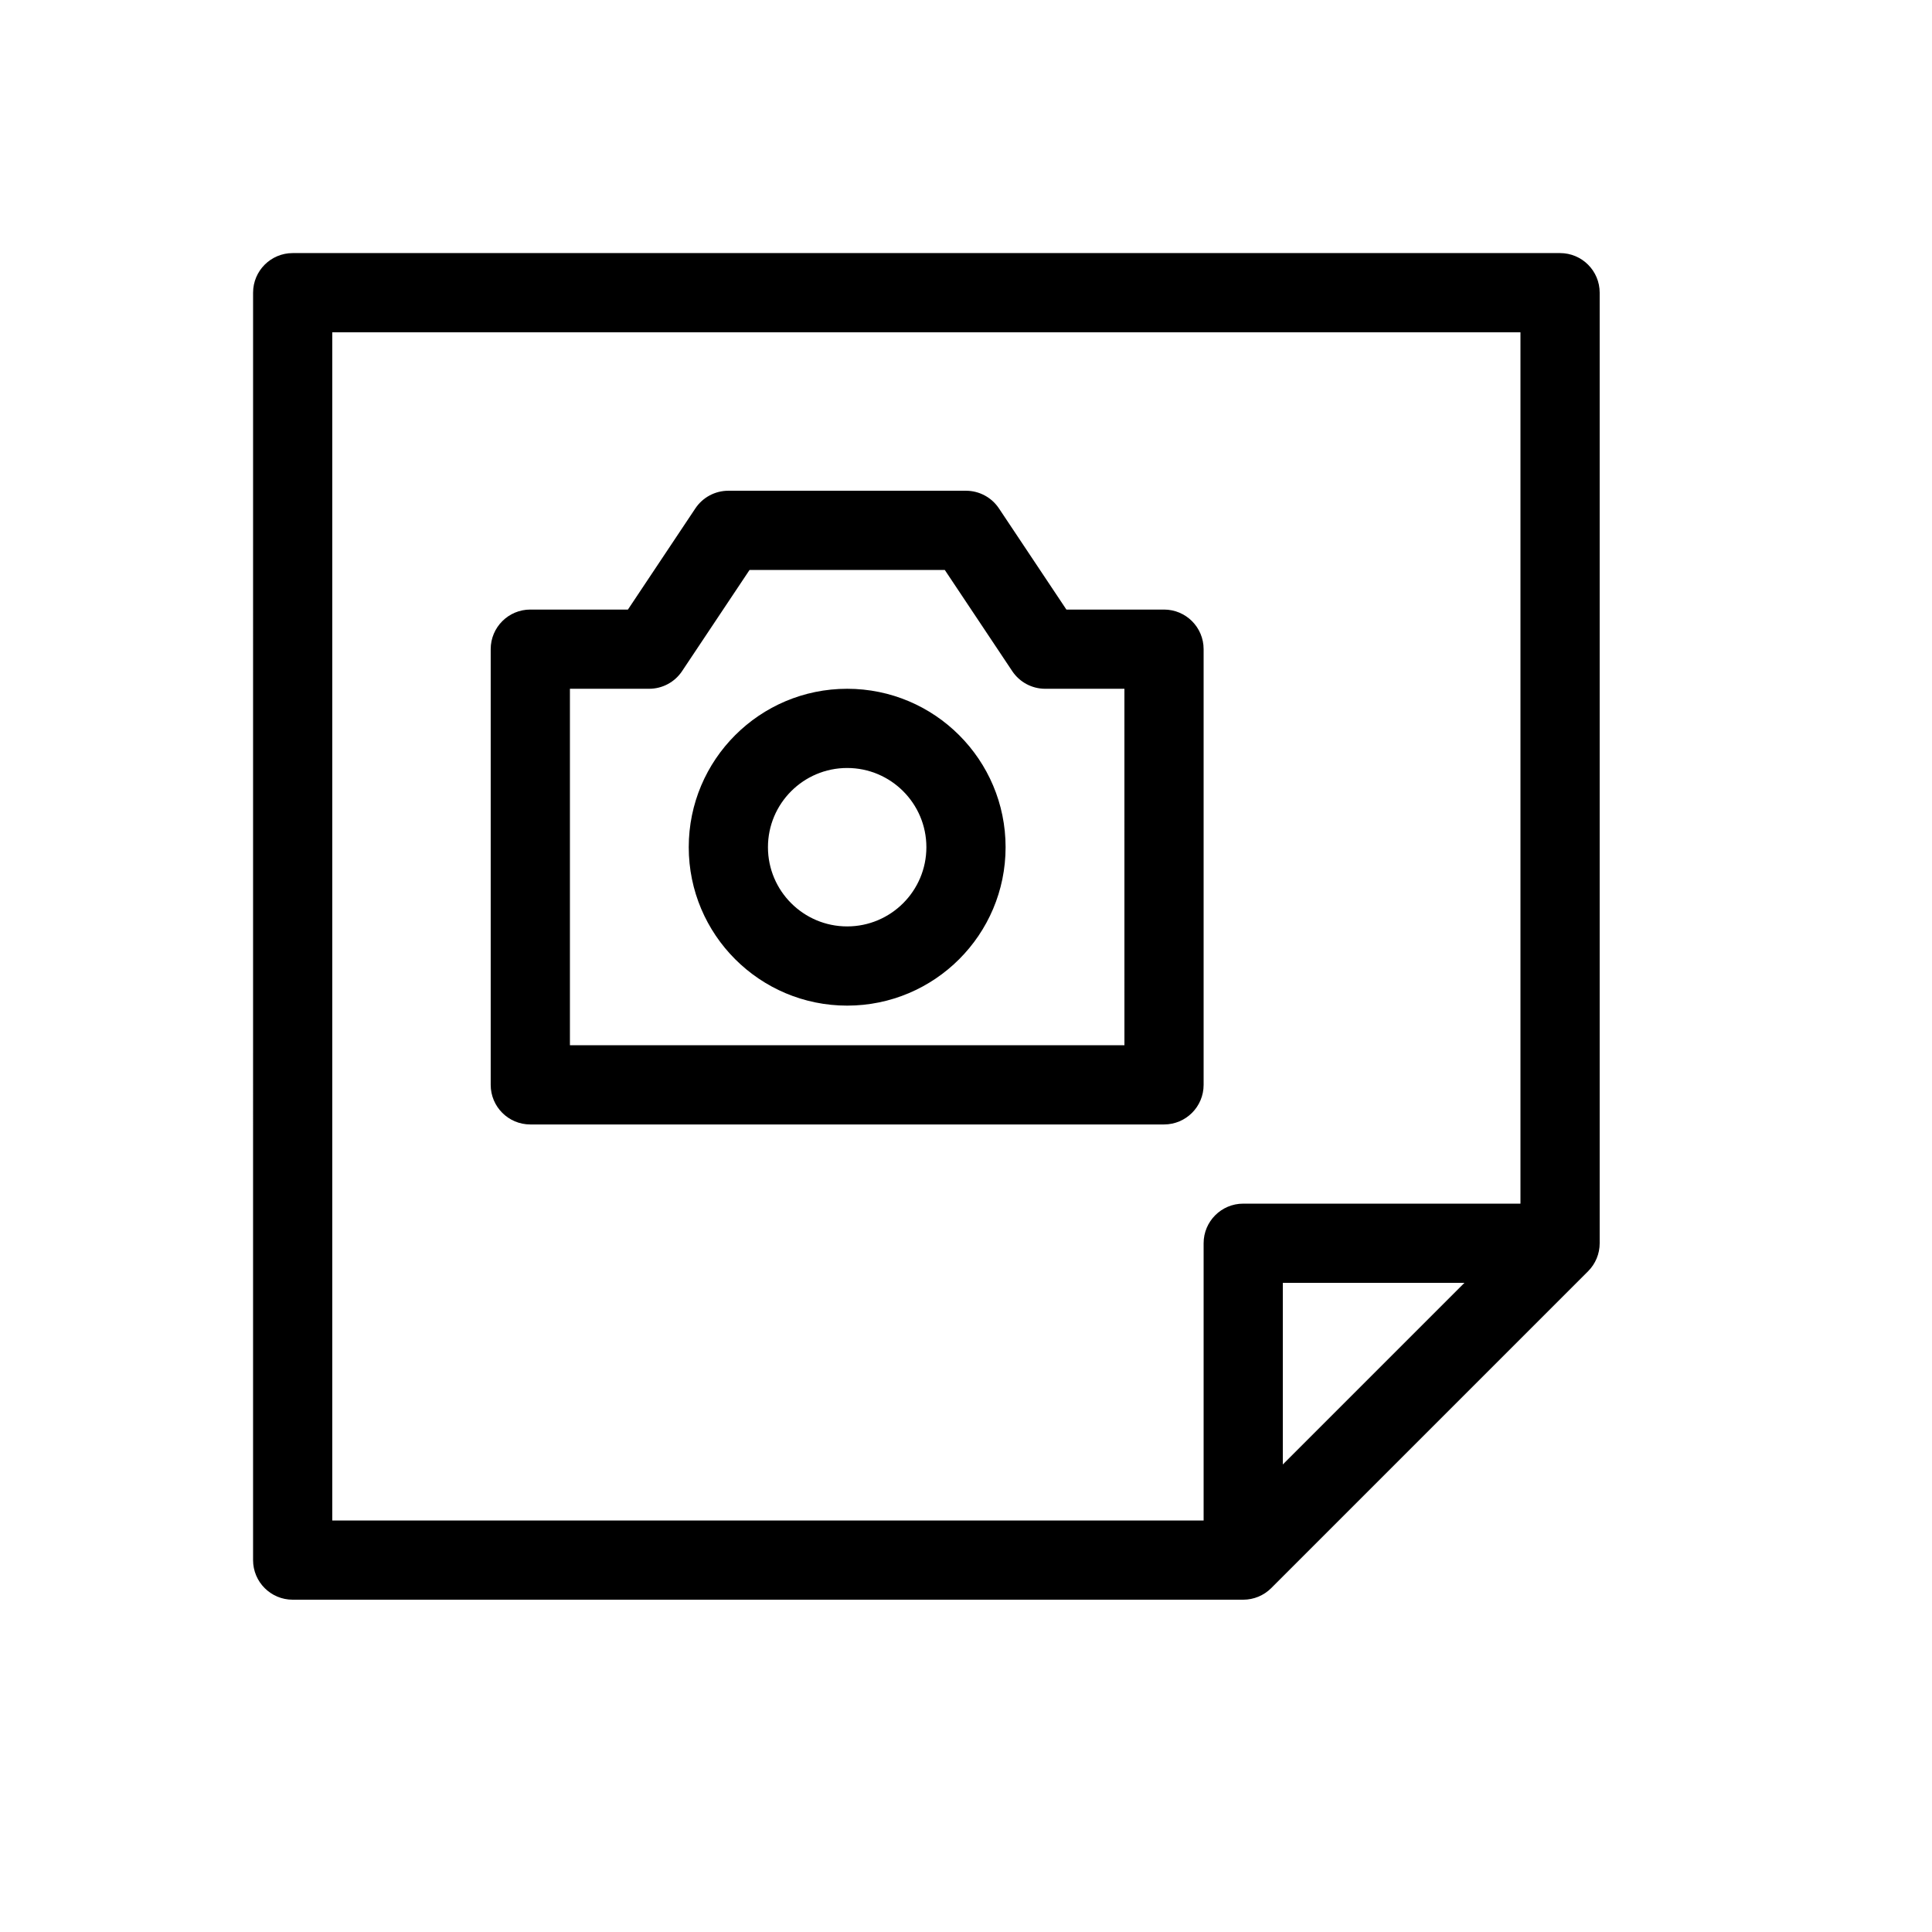 <?xml version="1.0" encoding="UTF-8"?>
<!-- Uploaded to: ICON Repo, www.svgrepo.com, Generator: ICON Repo Mixer Tools -->
<svg fill="#000000" width="800px" height="800px" version="1.1" viewBox="144 144 512 512" xmlns="http://www.w3.org/2000/svg">
 <path d="m483.96 532.1 48.133-48.133h-48.133zm-20.988 14.844v-73.469c0-5.797 4.699-10.496 10.496-10.496h73.469v-230.91h-314.88v314.88zm-54.246-268.22 17.879 26.816h25.871c5.797 0 10.496 4.699 10.496 10.496v115.46c0 5.797-4.699 10.496-10.496 10.496h-167.94c-5.797 0-10.496-4.699-10.496-10.496v-115.46c0-5.797 4.699-10.496 10.496-10.496h25.871l17.875-26.816c1.945-2.918 5.223-4.672 8.734-4.672h62.977c3.508 0 6.785 1.754 8.73 4.672zm33.254 47.809h-20.992c-3.512 0-6.789-1.754-8.734-4.676l-17.875-26.812h-51.742l-17.879 26.812c-1.945 2.922-5.223 4.676-8.73 4.676h-20.992v94.465h146.95zm-31.488 41.984c0 23.176-18.809 41.984-41.984 41.984-23.18 0-41.984-18.809-41.984-41.984 0-23.18 18.805-41.984 41.984-41.984 23.176 0 41.984 18.805 41.984 41.984zm-20.992 0c0-11.586-9.41-20.992-20.992-20.992-11.586 0-20.992 9.406-20.992 20.992 0 11.582 9.406 20.992 20.992 20.992 11.582 0 20.992-9.41 20.992-20.992zm-178.43-146.95c0-5.797 4.699-10.496 10.496-10.496h335.87c5.797 0 10.496 4.699 10.496 10.496v251.91c0 2.781-1.105 5.453-3.074 7.418l-83.969 83.969c-1.965 1.969-4.637 3.074-7.418 3.074h-251.91c-5.797 0-10.496-4.699-10.496-10.496z"/>
</svg>